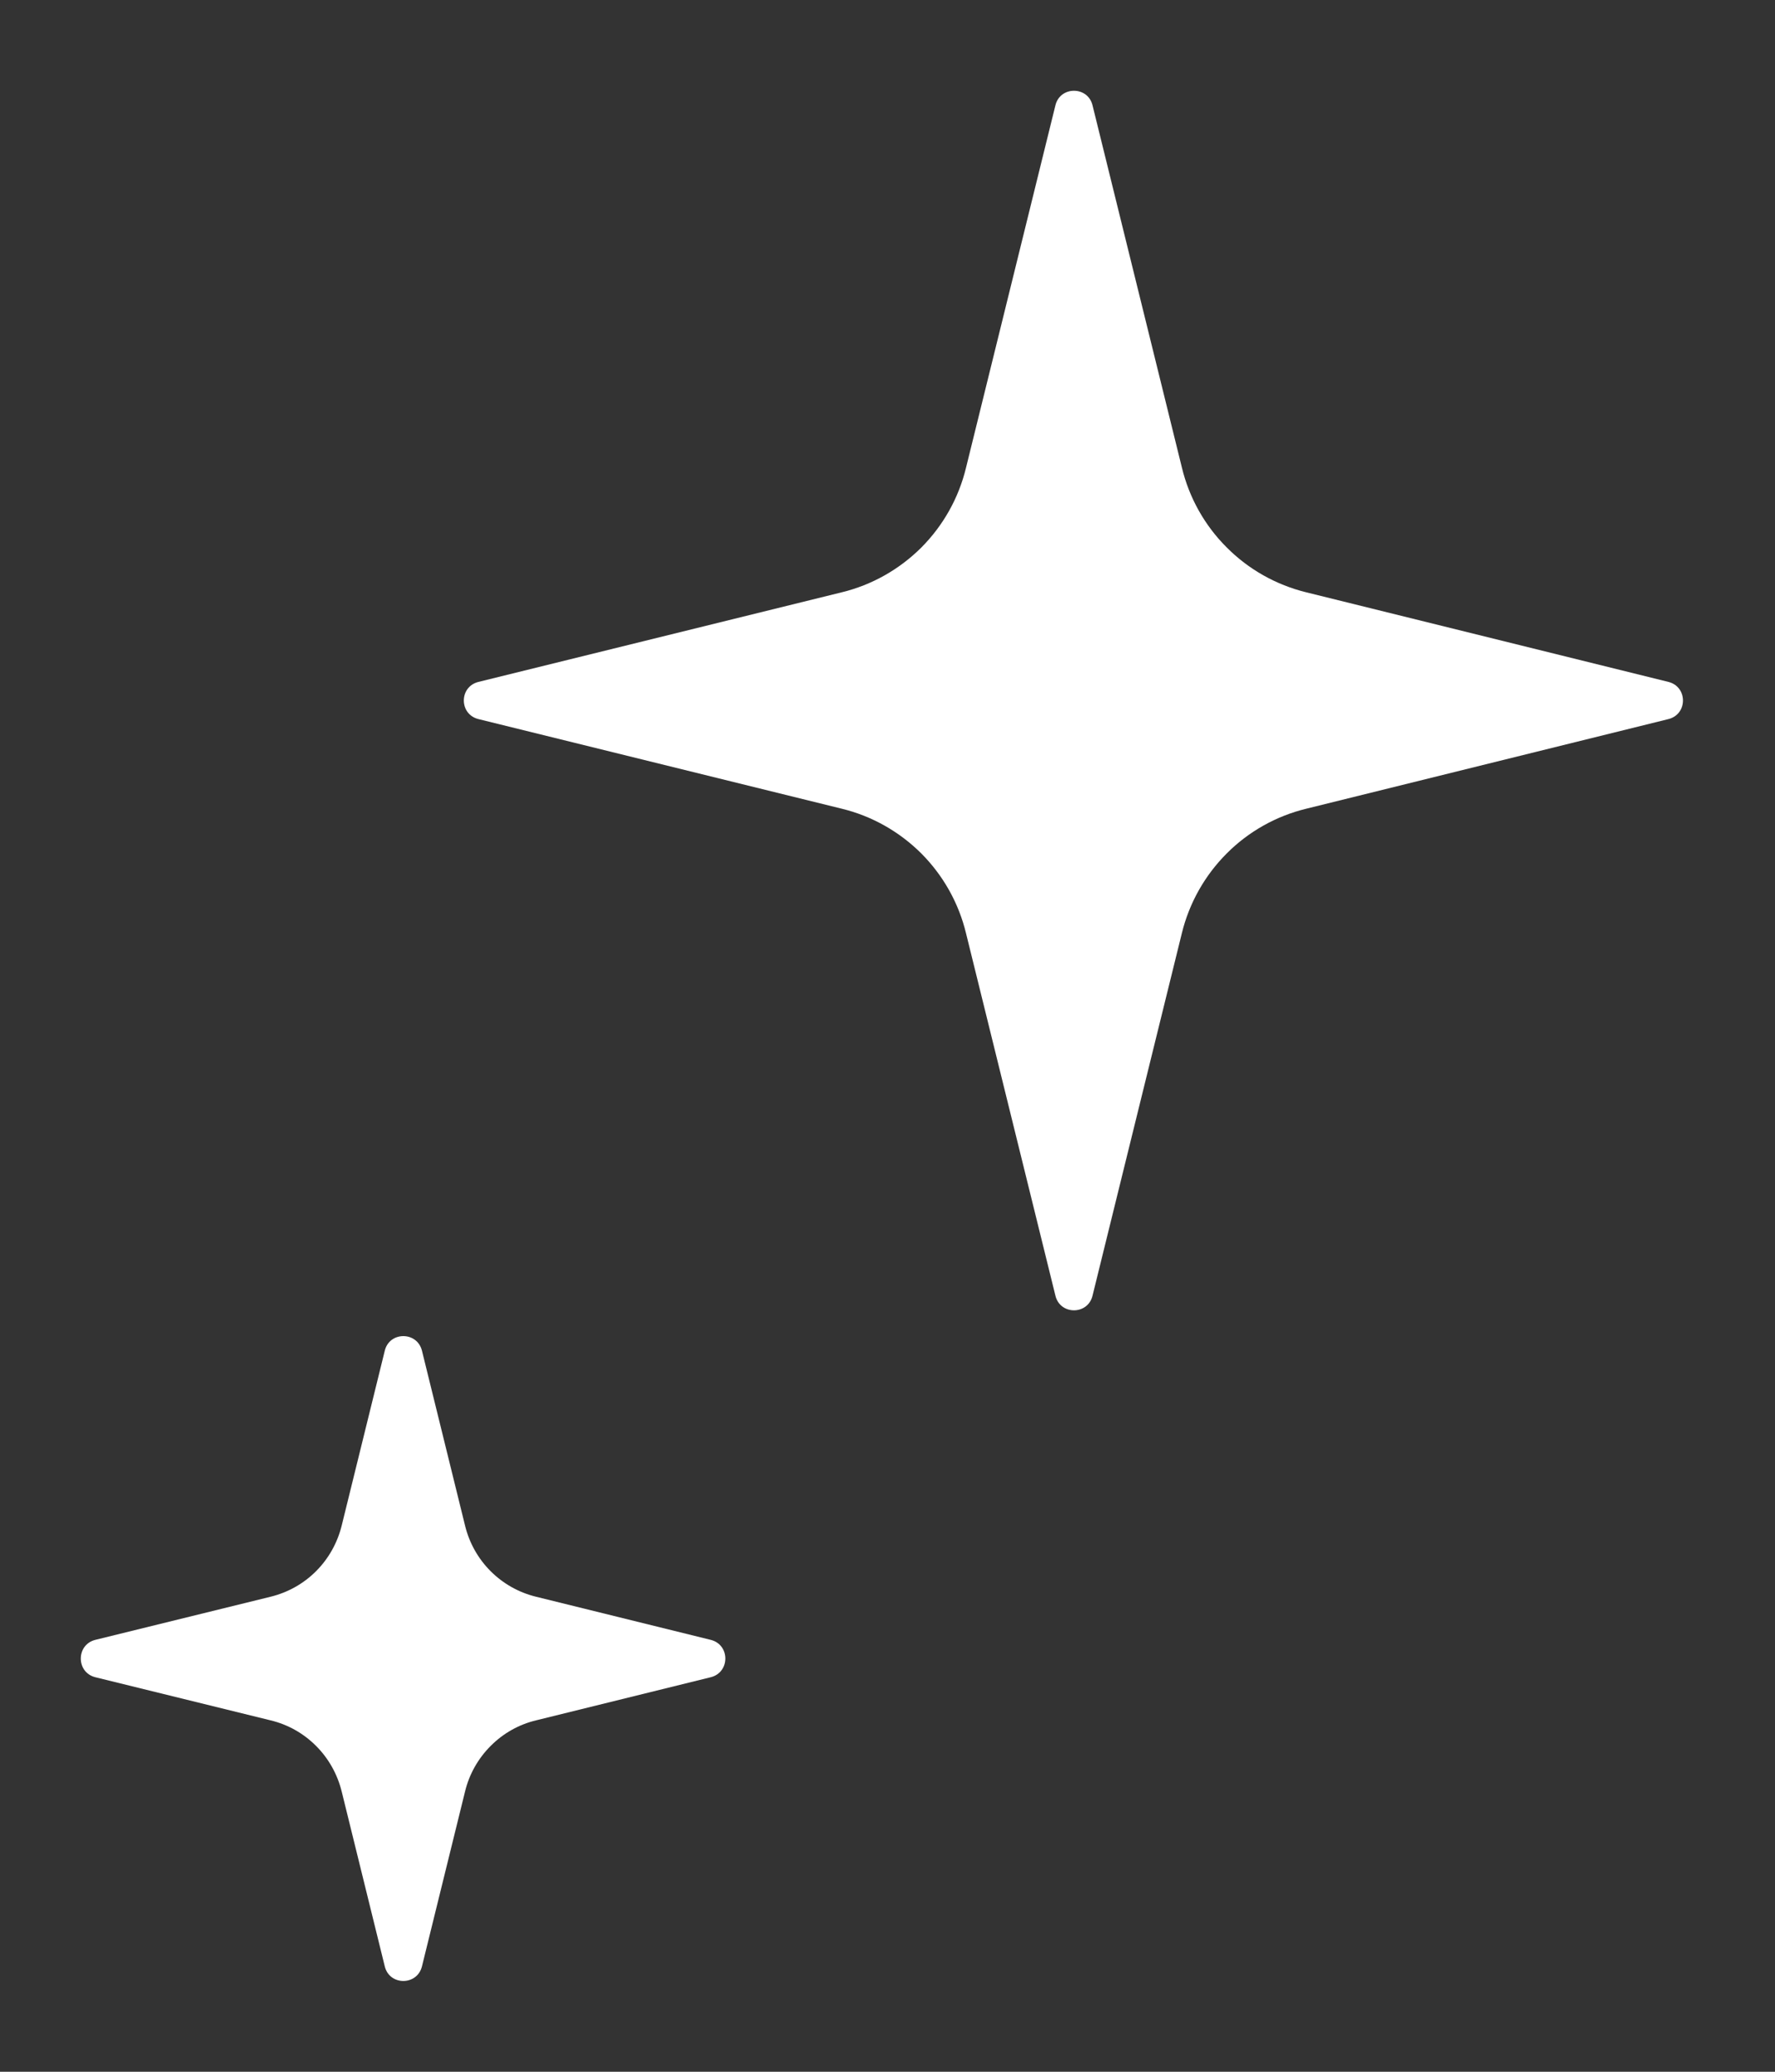 <svg width="18" height="21" viewBox="0 0 18 21" fill="none" xmlns="http://www.w3.org/2000/svg">
<rect x="0" y="0" width="18" height="21" fill="#333333" stroke="none"/>
<path d="M3.902 13.691C3.95 13.494 4.23 13.494 4.279 13.691L4.716 15.464C4.803 15.821 5.08 16.098 5.436 16.185L7.207 16.622C7.405 16.671 7.405 16.952 7.207 17.001L5.436 17.438C5.261 17.48 5.102 17.57 4.975 17.698C4.848 17.825 4.758 17.985 4.716 18.159L4.279 19.932C4.23 20.129 3.95 20.129 3.902 19.932L3.465 18.159C3.422 17.985 3.333 17.825 3.206 17.698C3.079 17.57 2.919 17.48 2.744 17.438L0.967 17.001C0.77 16.952 0.77 16.671 0.967 16.622L2.744 16.185C2.919 16.142 3.079 16.053 3.206 15.925C3.333 15.798 3.422 15.638 3.465 15.464L3.902 13.691ZM10.703 1.067C10.751 0.871 11.031 0.871 11.079 1.067L11.986 4.742C12.06 5.047 12.217 5.327 12.44 5.549C12.662 5.772 12.941 5.929 13.247 6.004L16.919 6.912C17.116 6.961 17.116 7.24 16.919 7.289L13.248 8.197C12.942 8.271 12.662 8.428 12.44 8.651C12.217 8.874 12.06 9.153 11.985 9.459L11.079 13.134C11.031 13.331 10.751 13.331 10.703 13.134L9.796 9.459C9.722 9.153 9.565 8.874 9.343 8.651C9.12 8.429 8.841 8.271 8.535 8.197L4.852 7.289C4.654 7.24 4.654 6.961 4.852 6.912L8.535 6.004C8.841 5.93 9.12 5.772 9.343 5.55C9.565 5.327 9.722 5.048 9.796 4.742L10.703 1.067Z" fill="white"/>
</svg>
